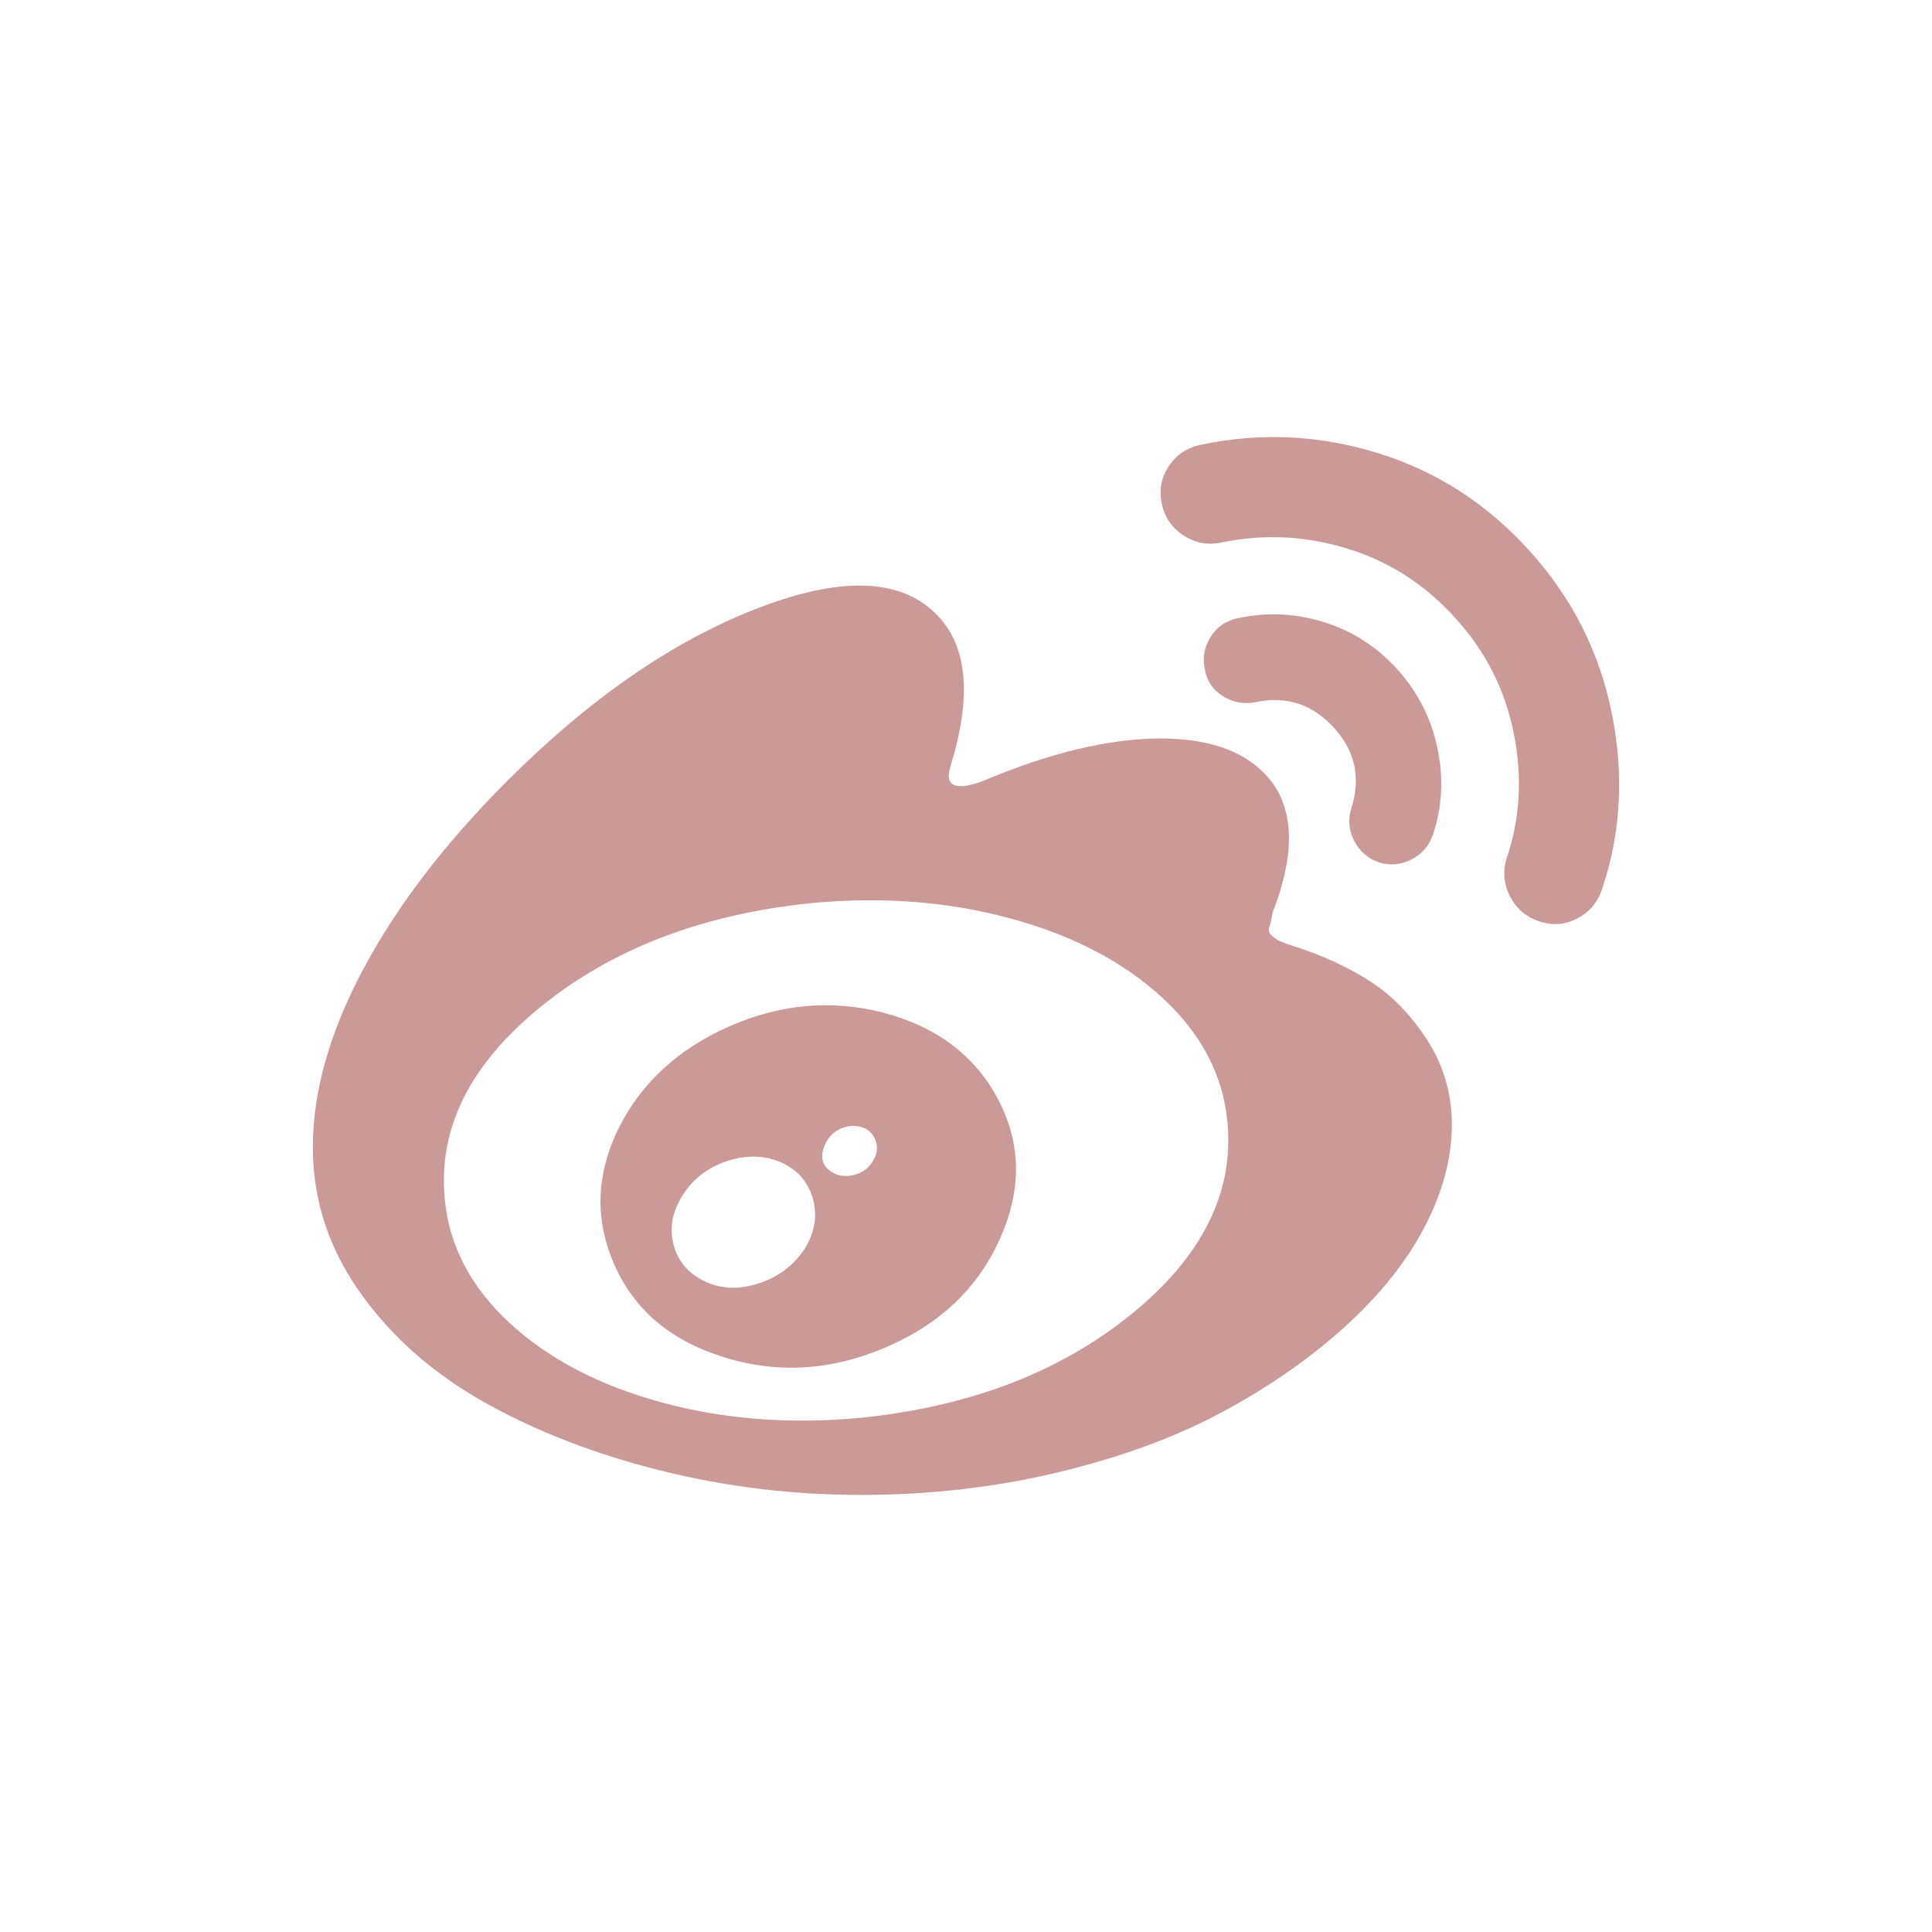 <?xml version="1.0" encoding="utf-8"?>
<!-- Generator: Adobe Illustrator 16.0.4, SVG Export Plug-In . SVG Version: 6.00 Build 0)  -->
<!DOCTYPE svg PUBLIC "-//W3C//DTD SVG 1.1//EN" "http://www.w3.org/Graphics/SVG/1.1/DTD/svg11.dtd">
<svg version="1.1" id="Capa_1" xmlns="http://www.w3.org/2000/svg" xmlns:xlink="http://www.w3.org/1999/xlink" x="0px" y="0px"
	 width="36" height="36" viewBox="0 0 216 146" enable-background="new 0 0 216 146" xml:space="preserve" fill="#CC9999">
<g>
	<path d="M153.029,74.613c-2.497-1.576-5.295-2.852-8.391-3.83c-0.652-0.218-1.115-0.38-1.386-0.489
		c-0.272-0.109-0.599-0.312-0.978-0.611c-0.381-0.299-0.504-0.639-0.367-1.019s0.258-0.923,0.367-1.629
		c2.442-6.246,2.442-11.08,0-14.502c-2.5-3.313-6.654-4.97-12.467-4.97c-5.812,0-12.492,1.603-20.041,4.807l-0.49,0.163
		c-0.324,0.109-0.691,0.203-1.098,0.285c-0.408,0.082-0.802,0.095-1.182,0.041c-0.379-0.054-0.651-0.244-0.814-0.57
		c-0.163-0.326-0.135-0.869,0.082-1.63c2.443-7.876,1.901-13.551-1.63-17.028c-4.019-4.019-10.713-4.209-20.083-0.57
		C75.183,36.701,65.909,43.11,56.729,52.29c-6.952,6.952-12.316,13.959-16.091,21.02c-3.775,7.062-5.662,13.714-5.662,19.962
		c0,5.865,1.765,11.283,5.295,16.254c3.531,4.97,8.188,9.071,13.973,12.302c5.784,3.231,12.316,5.758,19.594,7.577
		c7.278,1.819,14.747,2.729,22.405,2.729c7.659,0,15.005-0.841,22.038-2.524c7.033-1.685,13.171-3.938,18.412-6.763
		c5.242-2.823,9.818-6.015,13.729-9.573c3.911-3.558,6.871-7.277,8.881-11.162c2.01-3.883,3.016-7.672,3.016-11.365
		c0-3.475-0.922-6.641-2.771-9.492C157.702,78.401,155.529,76.188,153.029,74.613z M126.43,111.973
		c-7.957,6.435-17.992,10.278-30.104,11.527c-7.93,0.761-15.385,0.191-22.364-1.711s-12.642-4.861-16.987-8.881
		c-4.345-4.02-6.762-8.637-7.251-13.852c-0.761-7.93,2.838-15.112,10.795-21.549s17.992-10.28,30.104-11.529
		c7.93-0.761,15.385-0.19,22.363,1.711c6.979,1.901,12.642,4.861,16.988,8.88c4.346,4.02,6.762,8.637,7.25,13.851
		C137.984,98.352,134.387,105.534,126.43,111.973z"/>
	<path d="M98.689,78.2c-5.757-1.466-11.474-0.949-17.15,1.549c-5.676,2.498-9.79,6.272-12.343,11.324
		c-2.553,5.159-2.73,10.251-0.53,15.276c2.2,5.024,6.205,8.459,12.017,10.307c6.029,1.955,12.113,1.629,18.25-0.979
		c6.138-2.607,10.428-6.682,12.874-12.221c2.442-5.432,2.375-10.605-0.205-15.521C109.021,83.021,104.718,79.776,98.689,78.2z
		 M89.971,104.598c-1.195,1.846-2.892,3.137-5.093,3.869c-2.2,0.734-4.224,0.666-6.07-0.203c-1.846-0.869-3.014-2.24-3.503-4.115
		c-0.489-1.872-0.136-3.732,1.059-5.579c1.14-1.794,2.77-3.042,4.888-3.748c2.119-0.706,4.101-0.679,5.948,0.082
		c1.901,0.813,3.124,2.172,3.667,4.073C91.41,100.877,91.112,102.75,89.971,104.598z M97.629,94.738
		c-0.38,0.707-0.978,1.209-1.792,1.508c-0.815,0.299-1.603,0.312-2.363,0.041c-1.629-0.761-1.982-1.982-1.059-3.666
		c0.38-0.707,0.964-1.209,1.751-1.508s1.561-0.312,2.322-0.041c0.706,0.271,1.181,0.775,1.426,1.508
		C98.158,93.312,98.064,94.033,97.629,94.738z"/>
	<path d="M151.4,59.012c0.599,1.168,1.521,1.969,2.771,2.404c1.25,0.38,2.458,0.272,3.626-0.326c1.167-0.597,1.969-1.52,2.403-2.77
		c1.032-3.041,1.209-6.233,0.528-9.573c-0.678-3.34-2.158-6.287-4.438-8.84c-2.281-2.553-5.026-4.332-8.229-5.337
		c-3.205-1.005-6.437-1.154-9.695-0.448c-1.305,0.272-2.309,0.965-3.016,2.078c-0.705,1.113-0.922,2.322-0.65,3.625
		c0.218,1.304,0.895,2.309,2.035,3.015c1.142,0.706,2.363,0.923,3.668,0.652c3.422-0.706,6.326,0.245,8.718,2.852
		c2.39,2.606,3.041,5.621,1.955,9.043C150.693,56.636,150.803,57.845,151.4,59.012z"/>
	<path d="M180.202,44.754c-1.386-6.87-4.44-12.913-9.166-18.127c-4.726-5.268-10.374-8.921-16.948-10.959
		c-6.572-2.037-13.197-2.349-19.88-0.937c-1.521,0.326-2.703,1.127-3.544,2.404c-0.842,1.277-1.1,2.675-0.773,4.196
		c0.325,1.521,1.139,2.702,2.444,3.544c1.302,0.842,2.715,1.1,4.235,0.774c4.726-0.977,9.425-0.746,14.096,0.693
		c4.671,1.439,8.691,4.032,12.059,7.78c3.367,3.694,5.541,7.984,6.518,12.873c0.979,4.888,0.707,9.559-0.814,14.013
		c-0.434,1.467-0.299,2.879,0.408,4.237c0.705,1.358,1.792,2.281,3.258,2.77c1.467,0.488,2.879,0.38,4.237-0.326
		s2.282-1.792,2.771-3.259C181.221,58.184,181.587,51.625,180.202,44.754z"/>
</g>
</svg>
